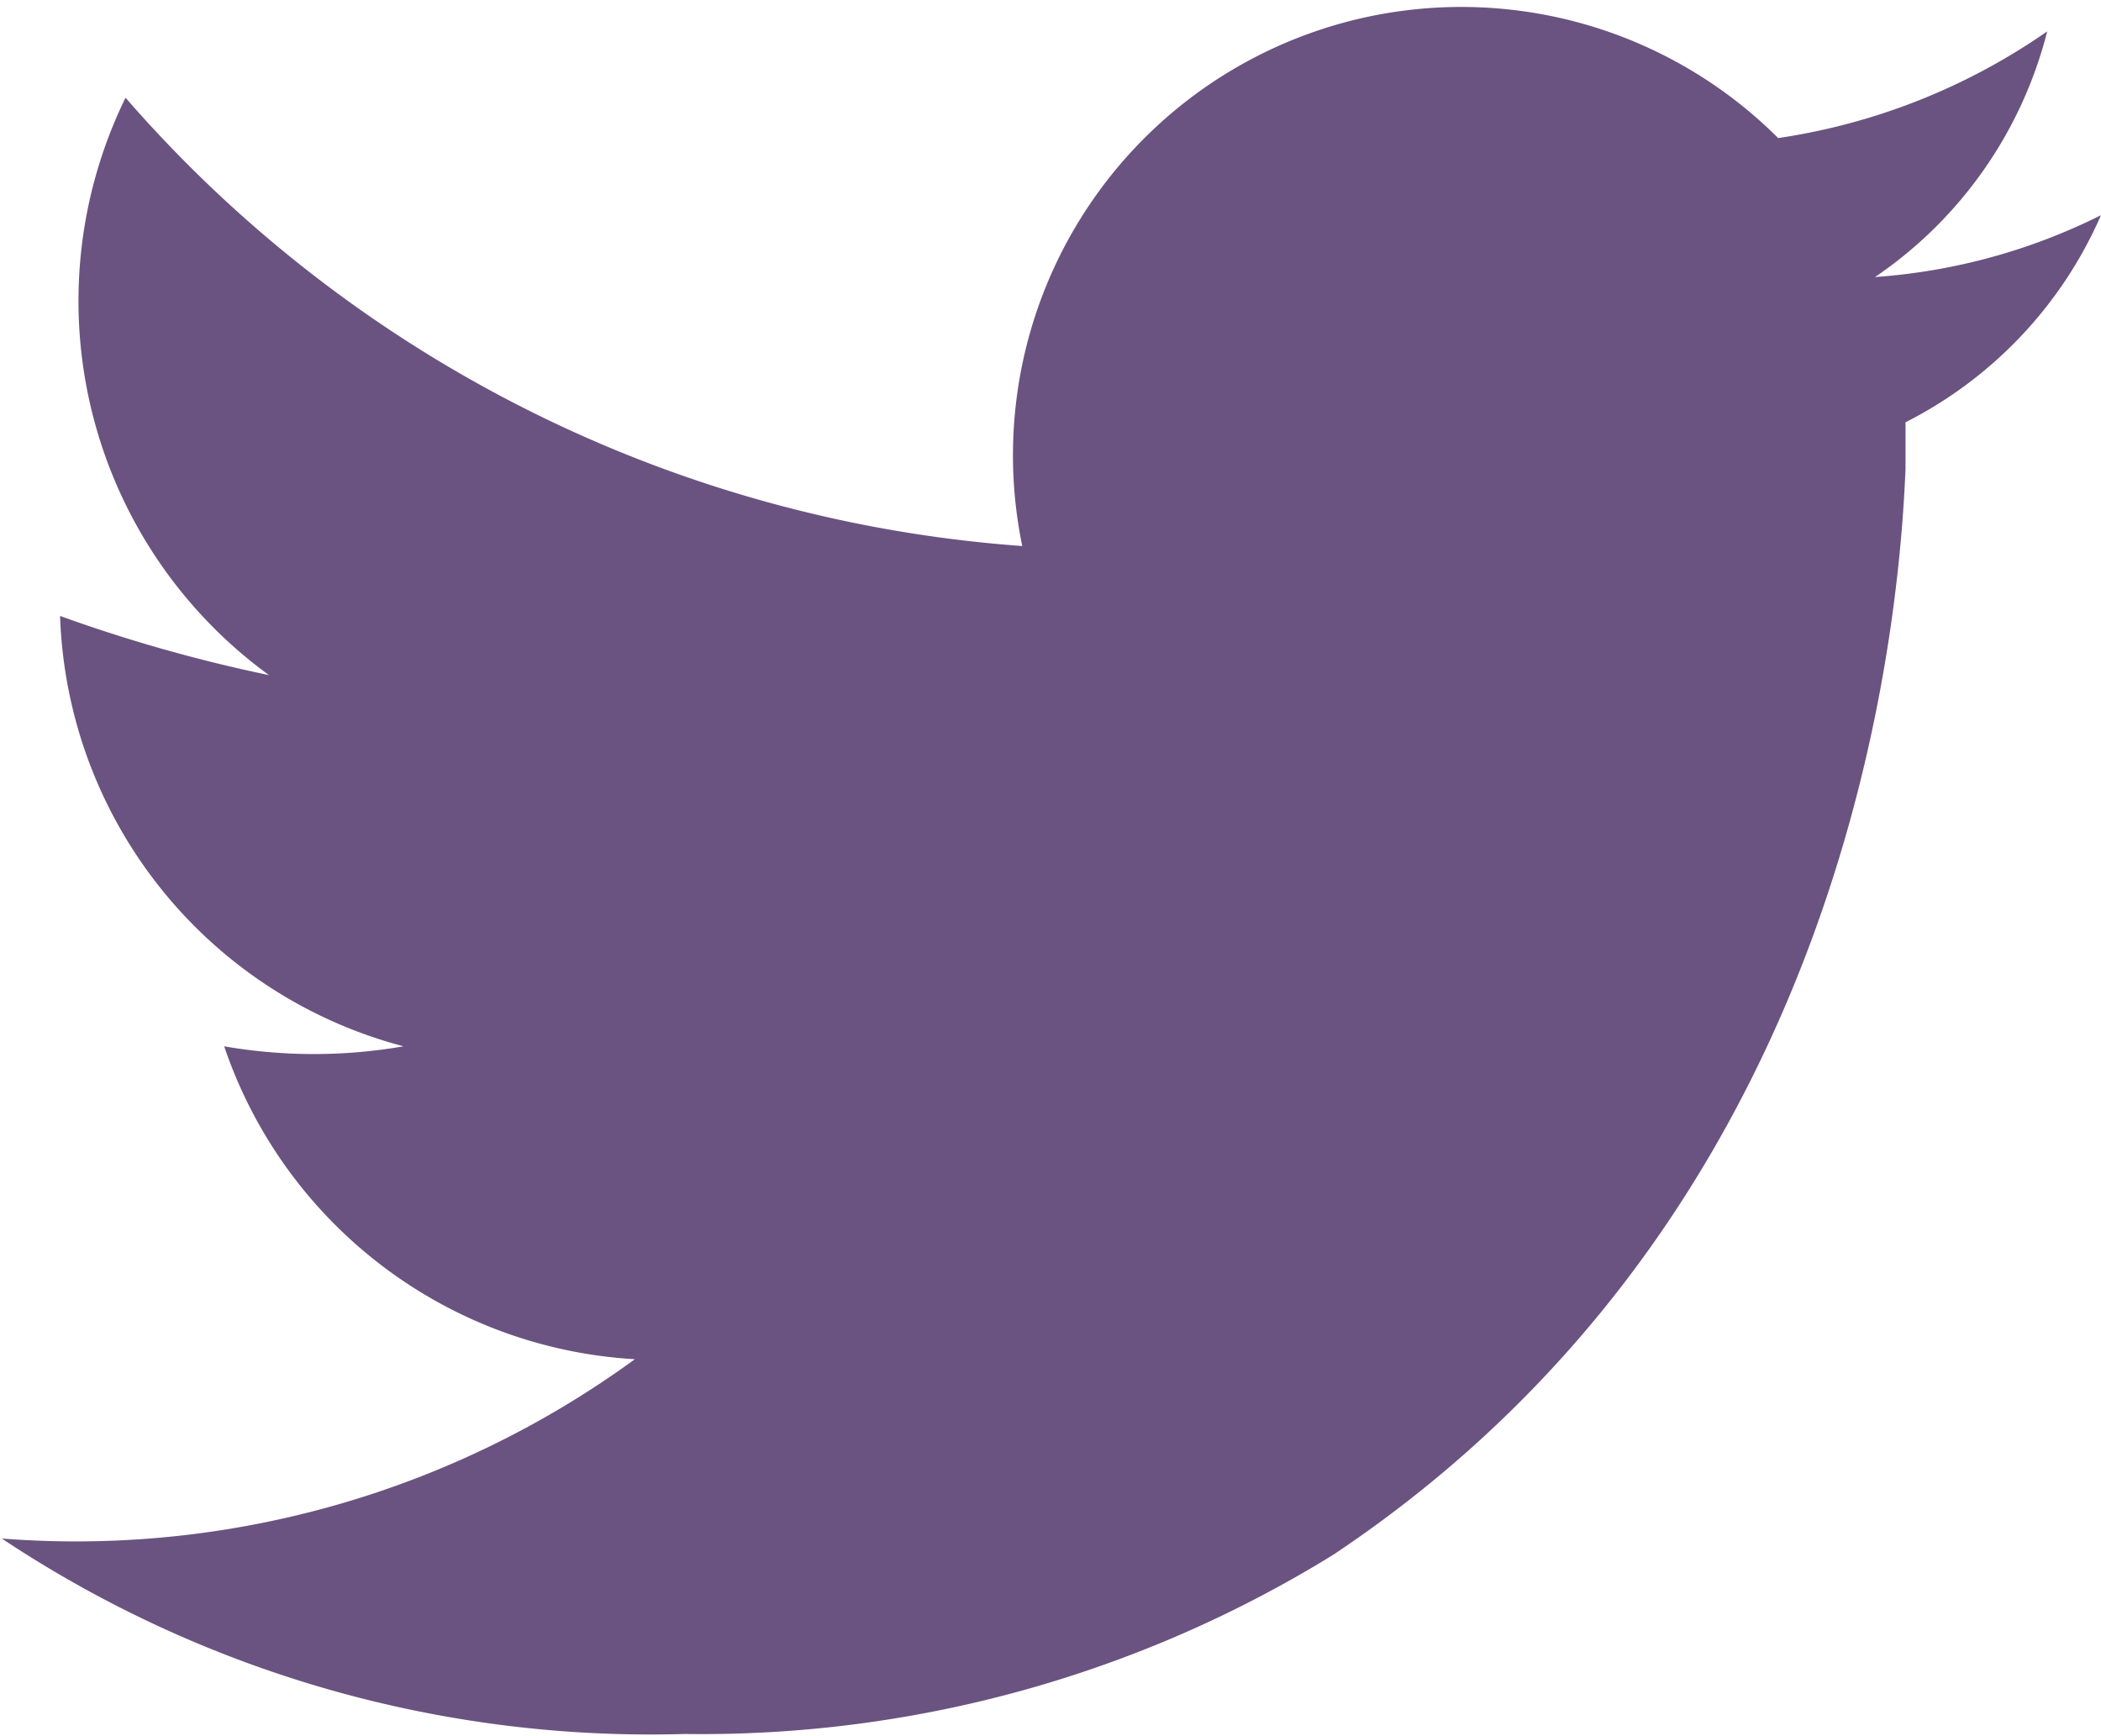 <svg xmlns="http://www.w3.org/2000/svg" viewBox="0 0 23.43 19.36"><defs><style>.cls-1{fill:#6a5380;}</style></defs><title>ic_tw</title><g id="レイヤー_2" data-name="レイヤー 2"><g id="Layer_3" data-name="Layer 3"><path class="cls-1" d="M23.43,2.4a6.67,6.67,0,0,1-2.52.69A4.71,4.71,0,0,0,22.83.35a7.05,7.05,0,0,1-3,1.19,5,5,0,0,0-8.43,4.55,14.64,14.64,0,0,1-10-5A5.16,5.16,0,0,0,3,7.53,17.12,17.12,0,0,1,.67,6.87a5.14,5.14,0,0,0,3.83,4.8,5.83,5.83,0,0,1-2,0,5.15,5.15,0,0,0,4.58,3.49,10.58,10.58,0,0,1-7.06,2,13.06,13.06,0,0,0,7.62,2.18,13.41,13.41,0,0,0,7.23-2c5.44-3.63,6.28-9.65,6.38-12.11,0-.1,0-.2,0-.3s0-.15,0-.22A4.69,4.69,0,0,0,23.43,2.4Z"/></g></g></svg>